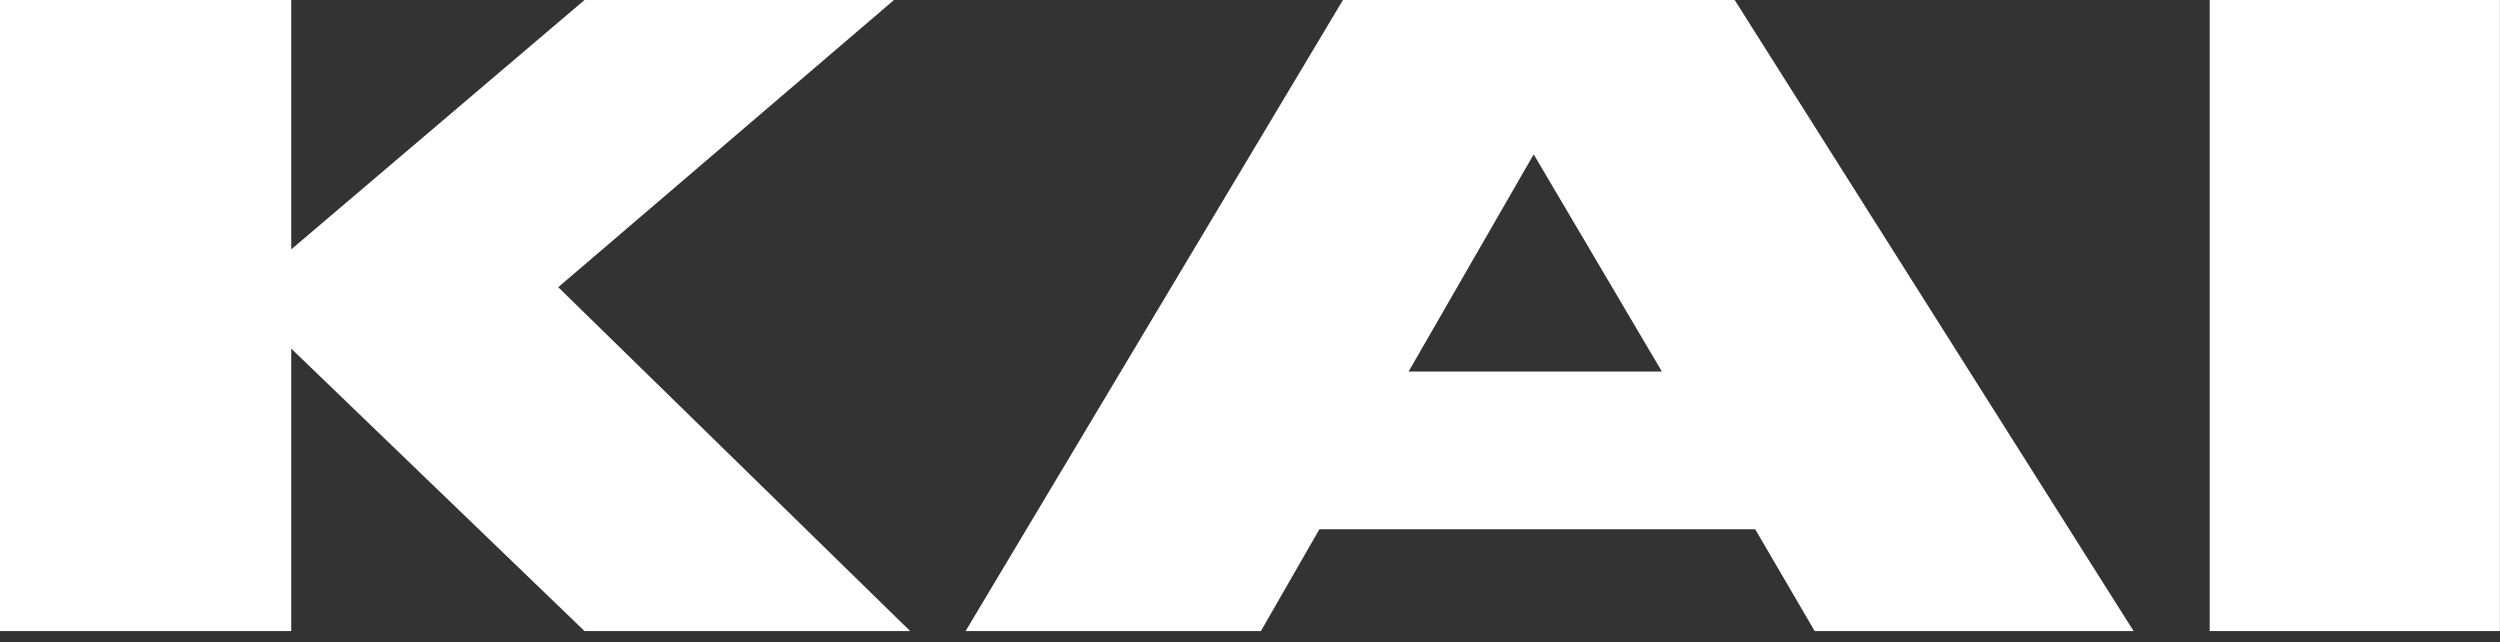 <?xml version="1.0" encoding="UTF-8"?> <svg xmlns="http://www.w3.org/2000/svg" width="109" height="28" viewBox="0 0 109 28" fill="none"><rect x="0" y="0" width="109" height="28" fill="#333333" stroke="none"/> <path d="M12.698 27.514V15.199L25.485 27.514H39.683L24.339 12.522L38.978 0H25.485L12.698 10.872V0H0V27.514H12.698Z" fill="white"></path> <path d="M72.458 16.198H61.415L66.869 6.73L72.458 16.198ZM79.12 27.514H93.025L75.632 0H58.553L42.1 27.514H54.976L57.525 23.076H76.527L79.12 27.514Z" fill="white"></path> <path d="M108.996 0H96.343V27.514H108.996V0Z" fill="white"></path> </svg> 
